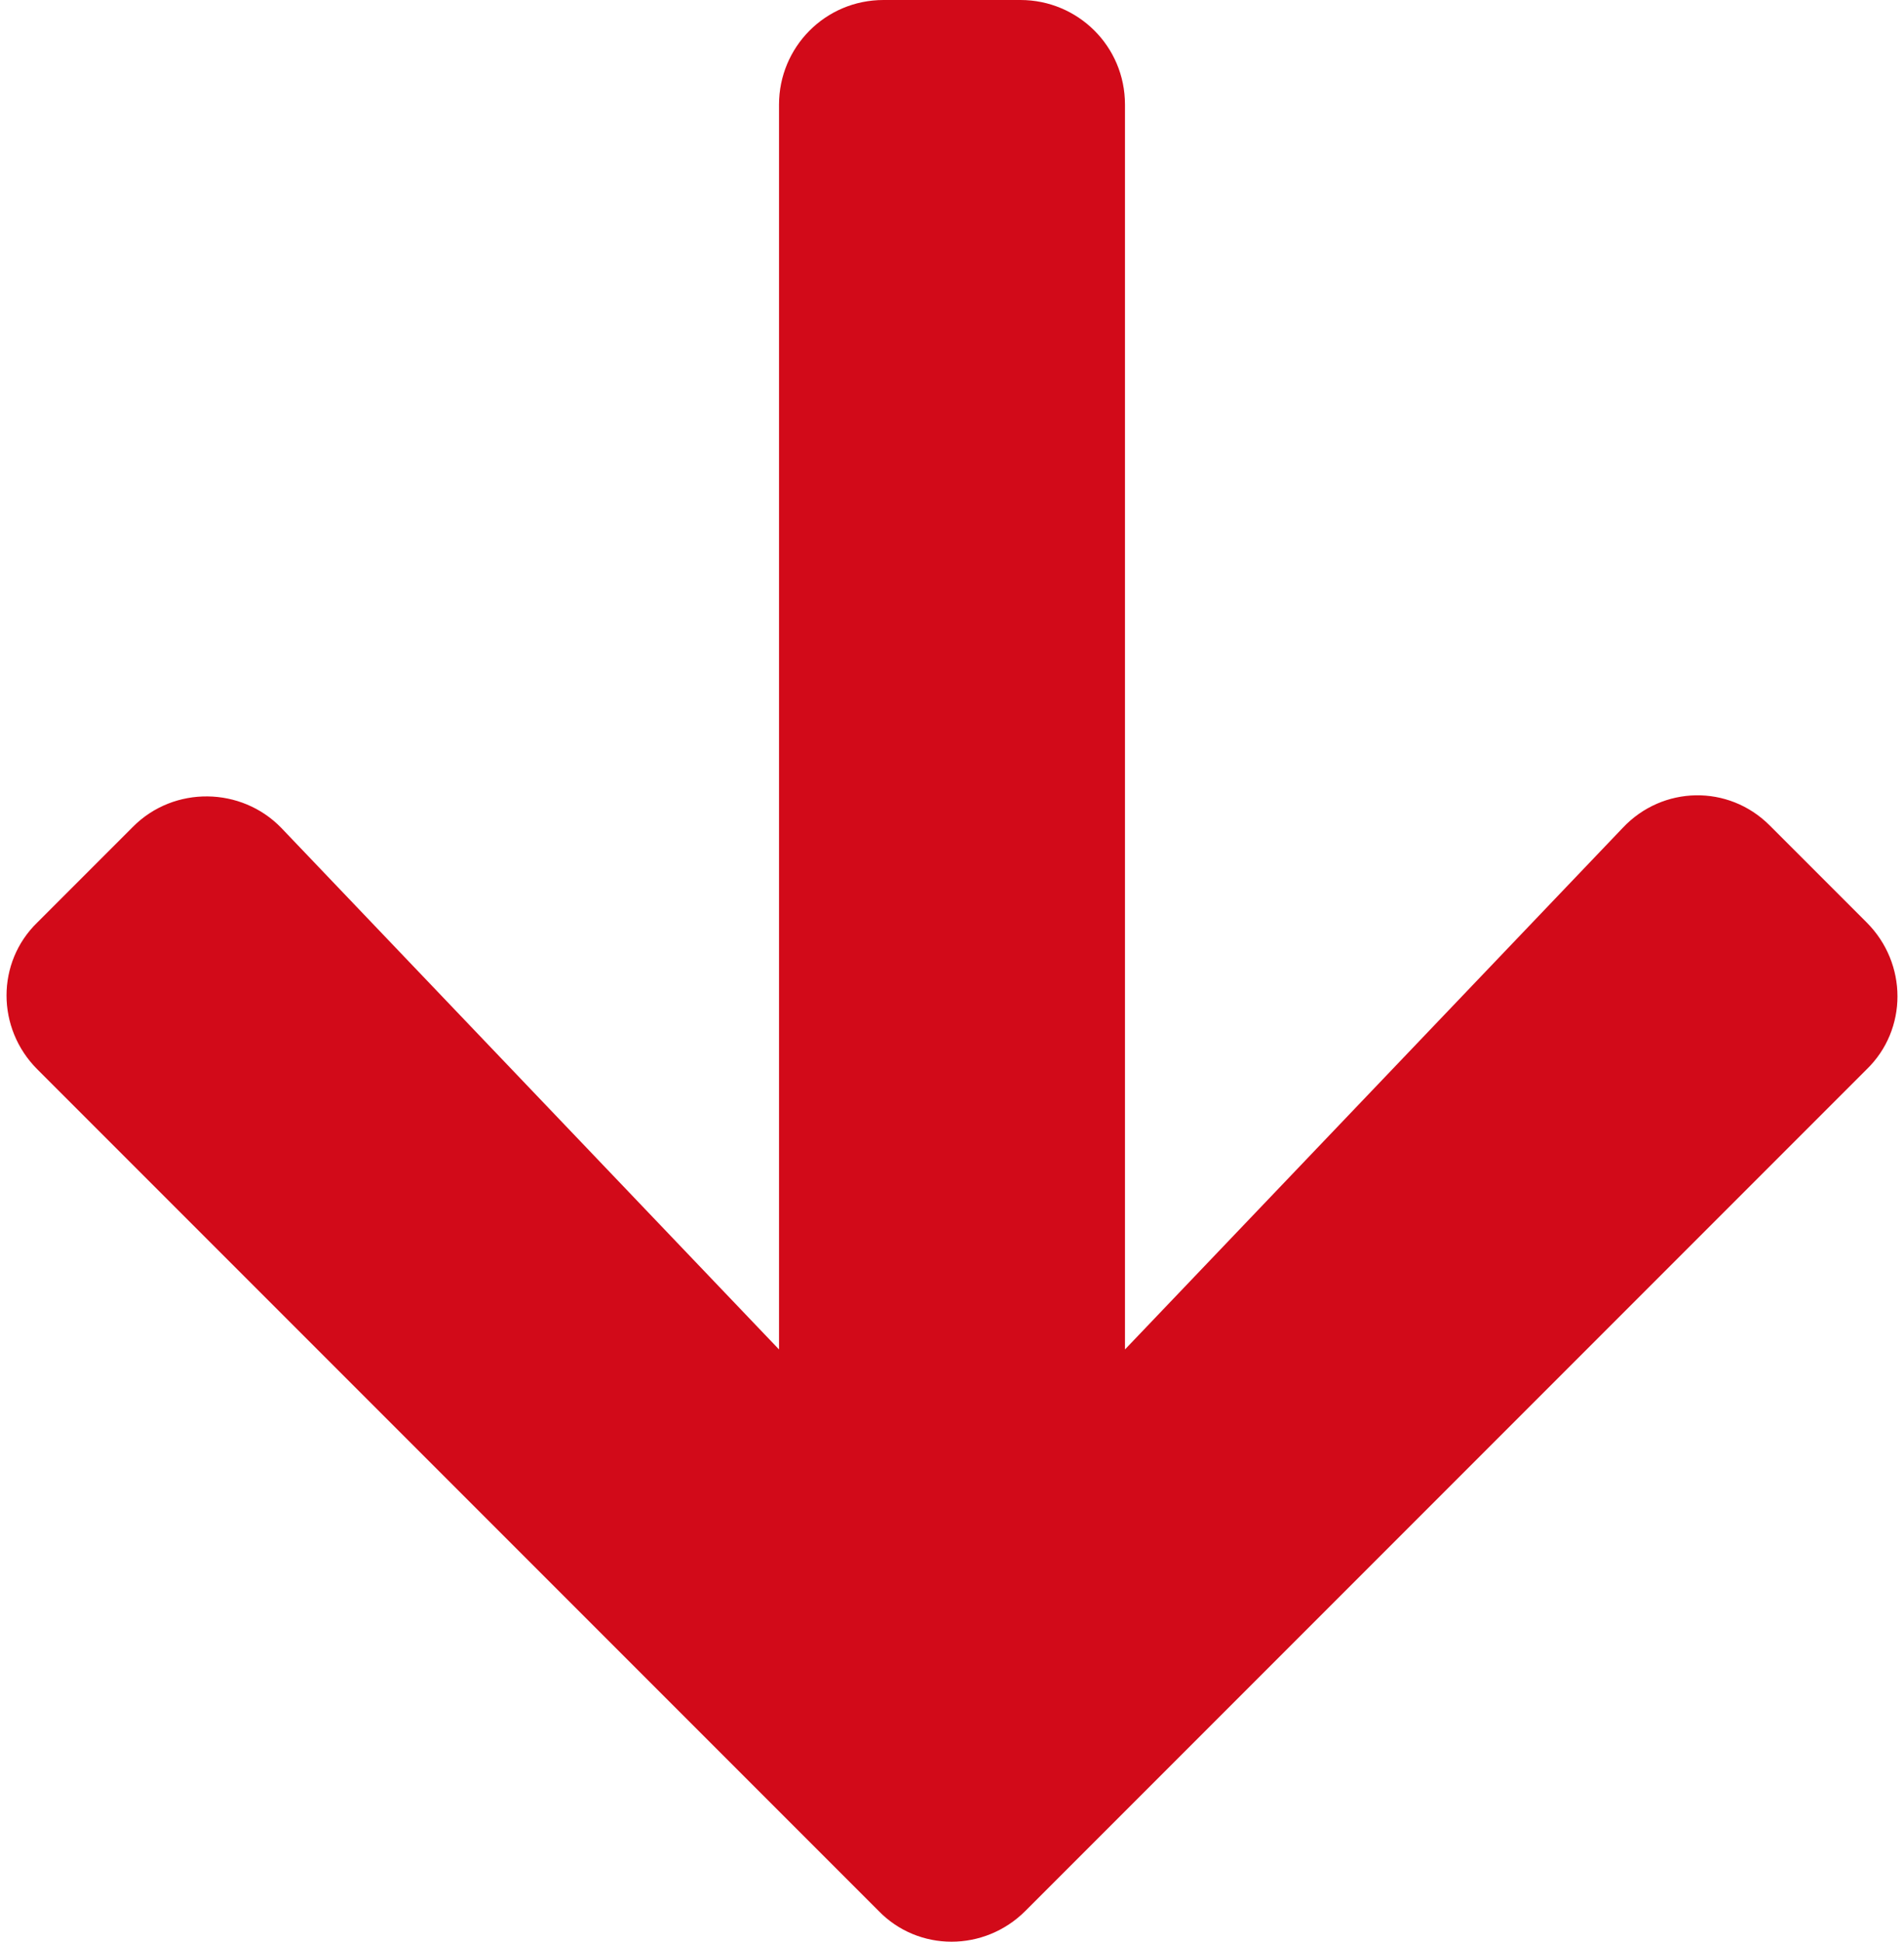 <?xml version="1.0" encoding="utf-8"?>
<!-- Generator: Adobe Illustrator 22.0.1, SVG Export Plug-In . SVG Version: 6.00 Build 0)  -->
<svg version="1.1" id="レイヤー_1" xmlns="http://www.w3.org/2000/svg" xmlns:xlink="http://www.w3.org/1999/xlink" x="0px"
	 y="0px" viewBox="0 0 153 156" style="enable-background:new 0 0 153 156;" xml:space="preserve">
<style type="text/css">
	.st0{fill:#D20A19;}
</style>
<title>e-reverse.com</title>
<path class="st0" d="M142.2,66.3l7.8,7.8c3.3,3.3,3.3,8.6,0,11.8l-67.6,67.6c-3.3,3.3-8.6,3.3-11.8,0L3,85.9
	c-3.3-3.3-3.3-8.6,0-11.8l7.7-7.7c3.3-3.3,8.7-3.2,11.9,0.1l40,41.9V8.4C62.6,3.8,66.3,0,71,0h11c4.6,0,8.4,3.7,8.4,8.4v100l40-41.9
	C133.6,63.1,138.9,63,142.2,66.3z"/>
</svg>
